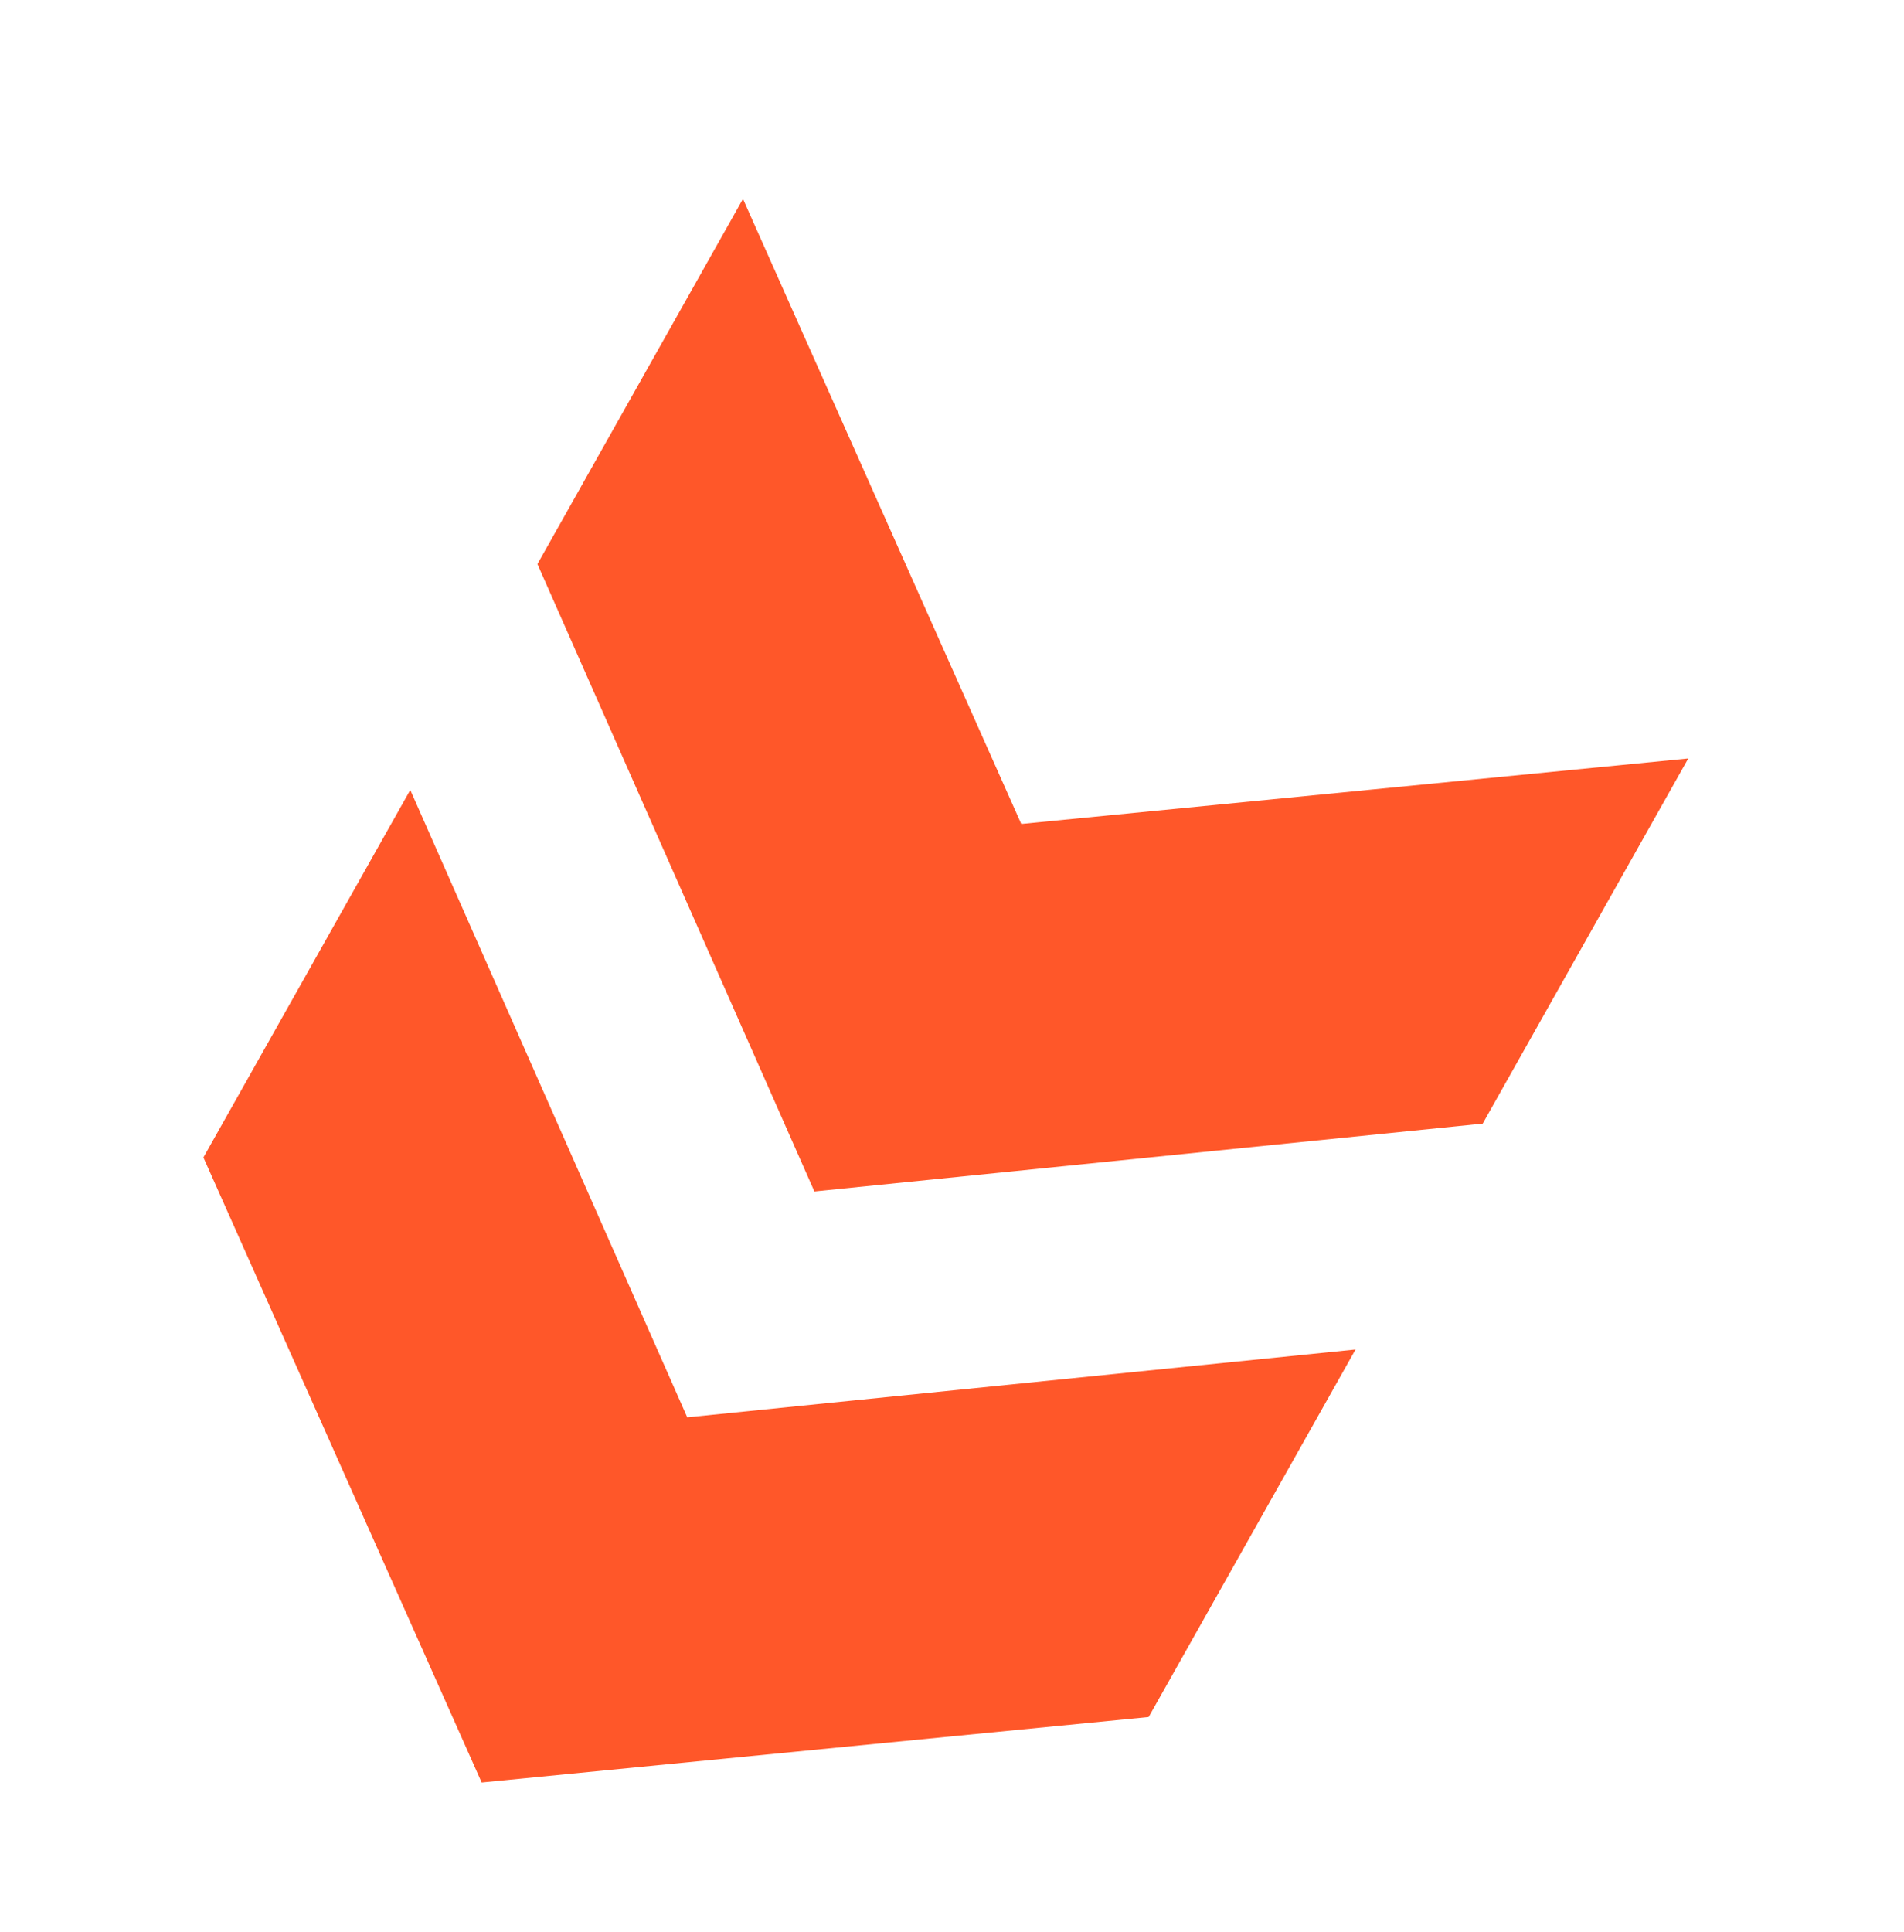 <svg width="69" height="70" viewBox="0 0 69 70" fill="none" xmlns="http://www.w3.org/2000/svg">
<path d="M7.372 41.933L14.869 28.619L24.906 51.348L49.125 48.891L41.628 62.205L17.456 64.577L7.372 41.933ZM19.477 20.435L26.926 7.206L37.011 29.851L61.183 27.478L53.733 40.707L29.514 43.165L19.477 20.435Z" fill="#FF5729"/>
</svg>
